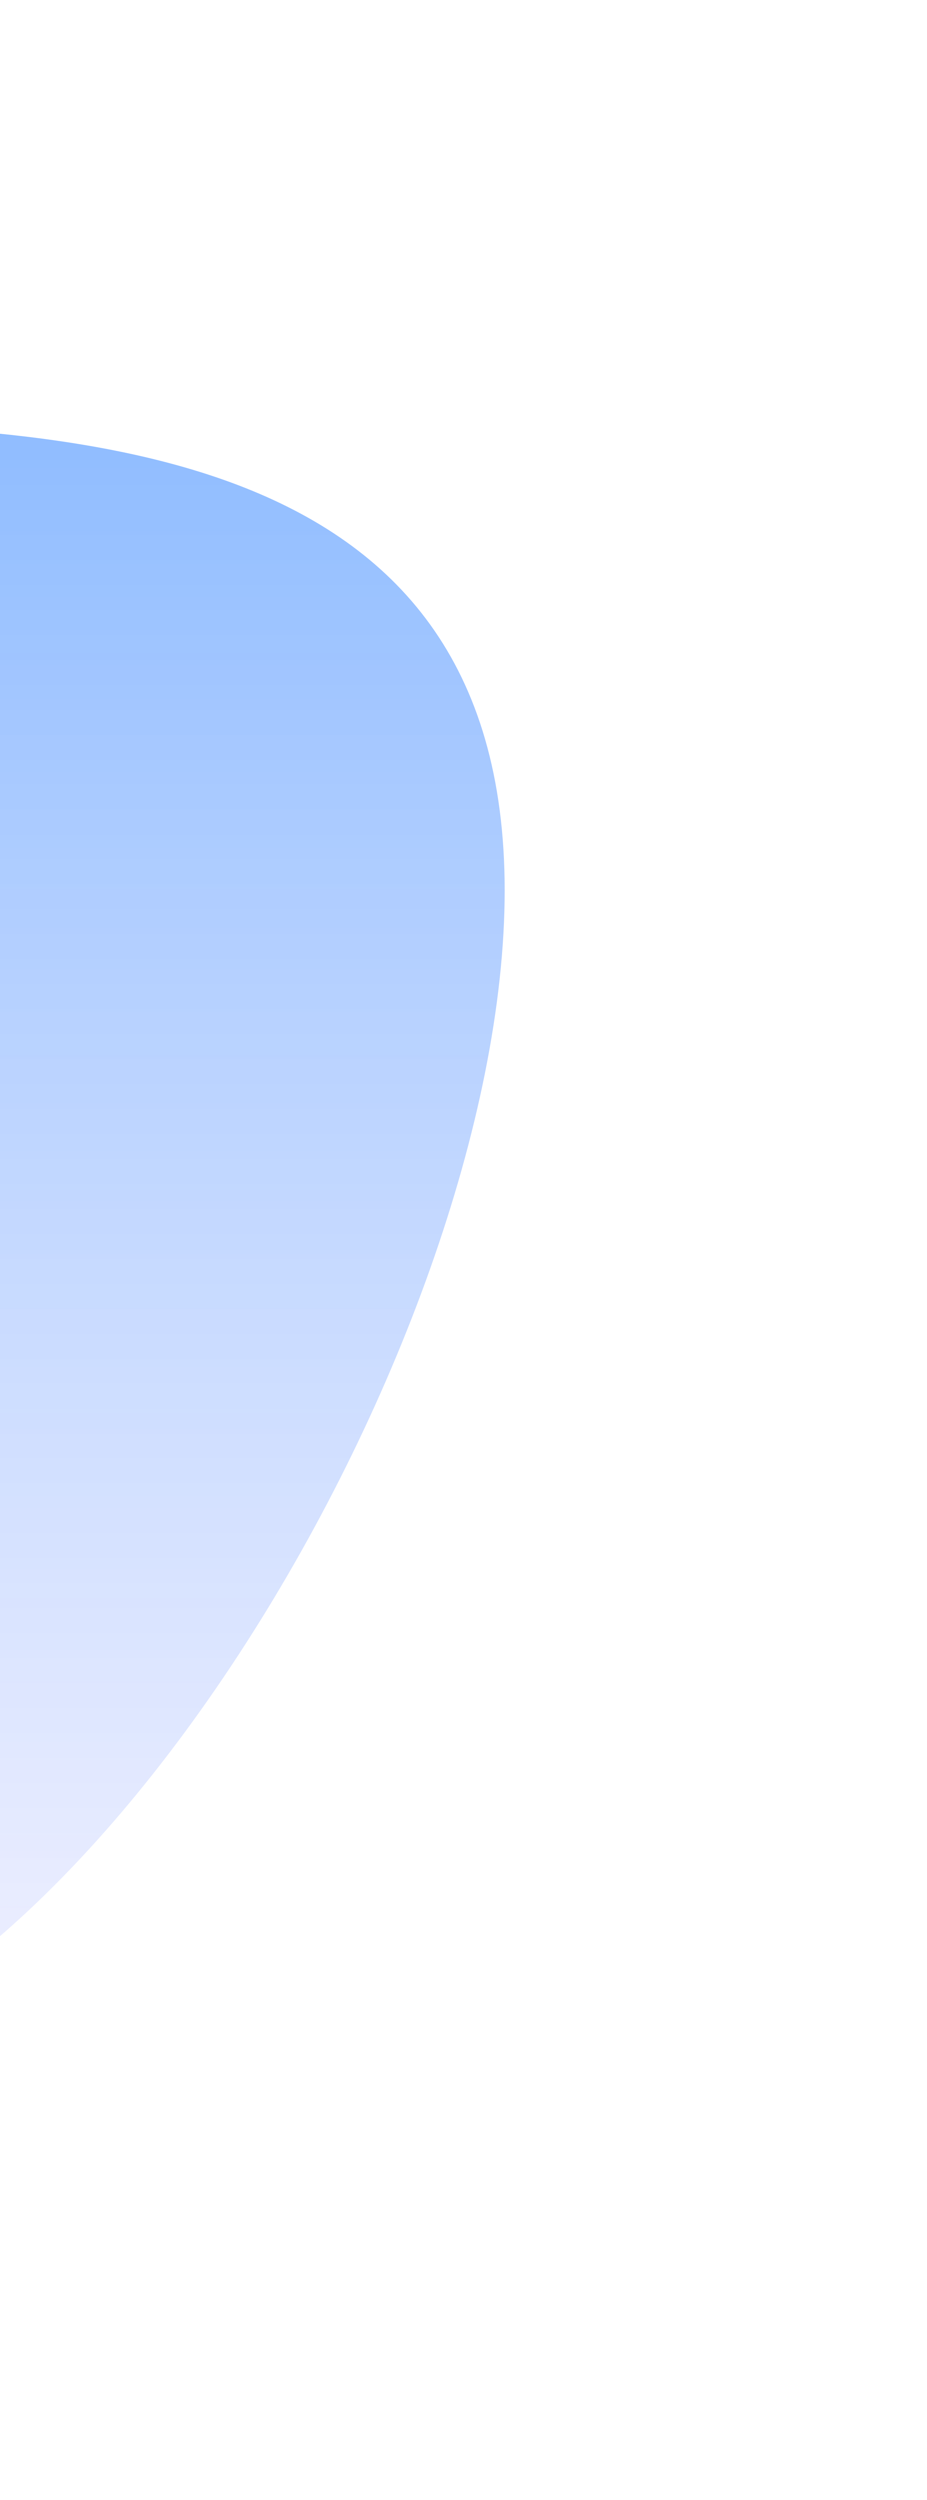 <svg width="439" height="1183" viewBox="0 0 439 1183" fill="none" xmlns="http://www.w3.org/2000/svg">
<g clip-path="url(#clip0_94_941)">
<g filter="url(#filter0_f_94_941)">
<path d="M239 421.362C239 637.582 30.931 983 -146.227 983C-323.385 983 -467 807.719 -467 591.5C-467 375.281 -323.385 200 -146.227 200C30.931 200 239 205.143 239 421.362Z" fill="url(#paint0_linear_94_941)"/>
</g>
</g>
<defs>
<filter id="filter0_f_94_941" x="-667" y="0" width="1106" height="1183" filterUnits="userSpaceOnUse" color-interpolation-filters="sRGB">
<feFlood flood-opacity="0" result="BackgroundImageFix"/>
<feBlend mode="normal" in="SourceGraphic" in2="BackgroundImageFix" result="shape"/>
<feGaussianBlur stdDeviation="100" result="effect1_foregroundBlur_94_941"/>
</filter>
<linearGradient id="paint0_linear_94_941" x1="-114" y1="200" x2="-114" y2="983" gradientUnits="userSpaceOnUse">
<stop stop-color="#8FBCFF"/>
<stop offset="1" stop-color="#EBEBFF" stop-opacity="0.74"/>
</linearGradient>
<clipPath id="clip0_94_941">
<rect width="462" height="1183" fill="white" transform="translate(-23)"/>
</clipPath>
</defs>
</svg>

